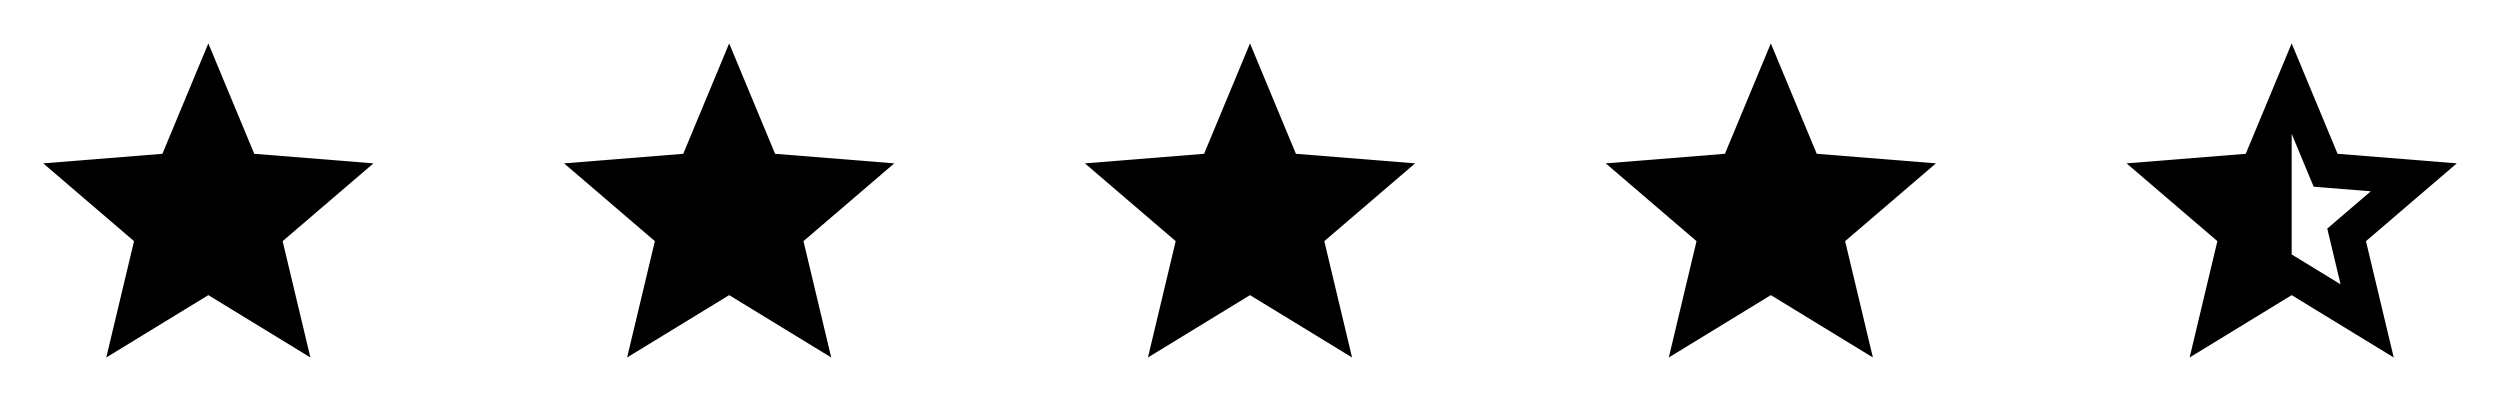 <svg width="96" height="16" viewBox="0 0 96 16" fill="none" xmlns="http://www.w3.org/2000/svg">
<path d="M8 11.333L4.081 13.727L5.147 9.26L1.66 6.273L6.237 5.906L8 1.667L9.763 5.906L14.34 6.273L10.853 9.26L11.919 13.727L8 11.333Z" fill="black"/>
<path d="M28 11.333L24.081 13.727L25.147 9.26L21.66 6.273L26.237 5.906L28 1.667L29.763 5.906L34.34 6.273L30.853 9.26L31.919 13.727L28 11.333Z" fill="black"/>
<path d="M48 11.333L44.081 13.727L45.147 9.26L41.66 6.273L46.237 5.906L48 1.667L49.763 5.906L54.34 6.273L50.853 9.26L51.919 13.727L48 11.333Z" fill="black"/>
<path d="M68 11.333L64.082 13.727L65.147 9.26L61.66 6.273L66.237 5.906L68 1.667L69.763 5.906L74.34 6.273L70.853 9.26L71.919 13.727L68 11.333Z" fill="black"/>
<path d="M88 9.771L89.878 10.918L89.367 8.778L91.038 7.346L88.845 7.17L88 5.139V9.771ZM88 11.333L84.082 13.727L85.147 9.26L81.66 6.273L86.237 5.906L88 1.667L89.763 5.906L94.34 6.273L90.853 9.26L91.919 13.727L88 11.333Z" fill="black"/>
</svg>
